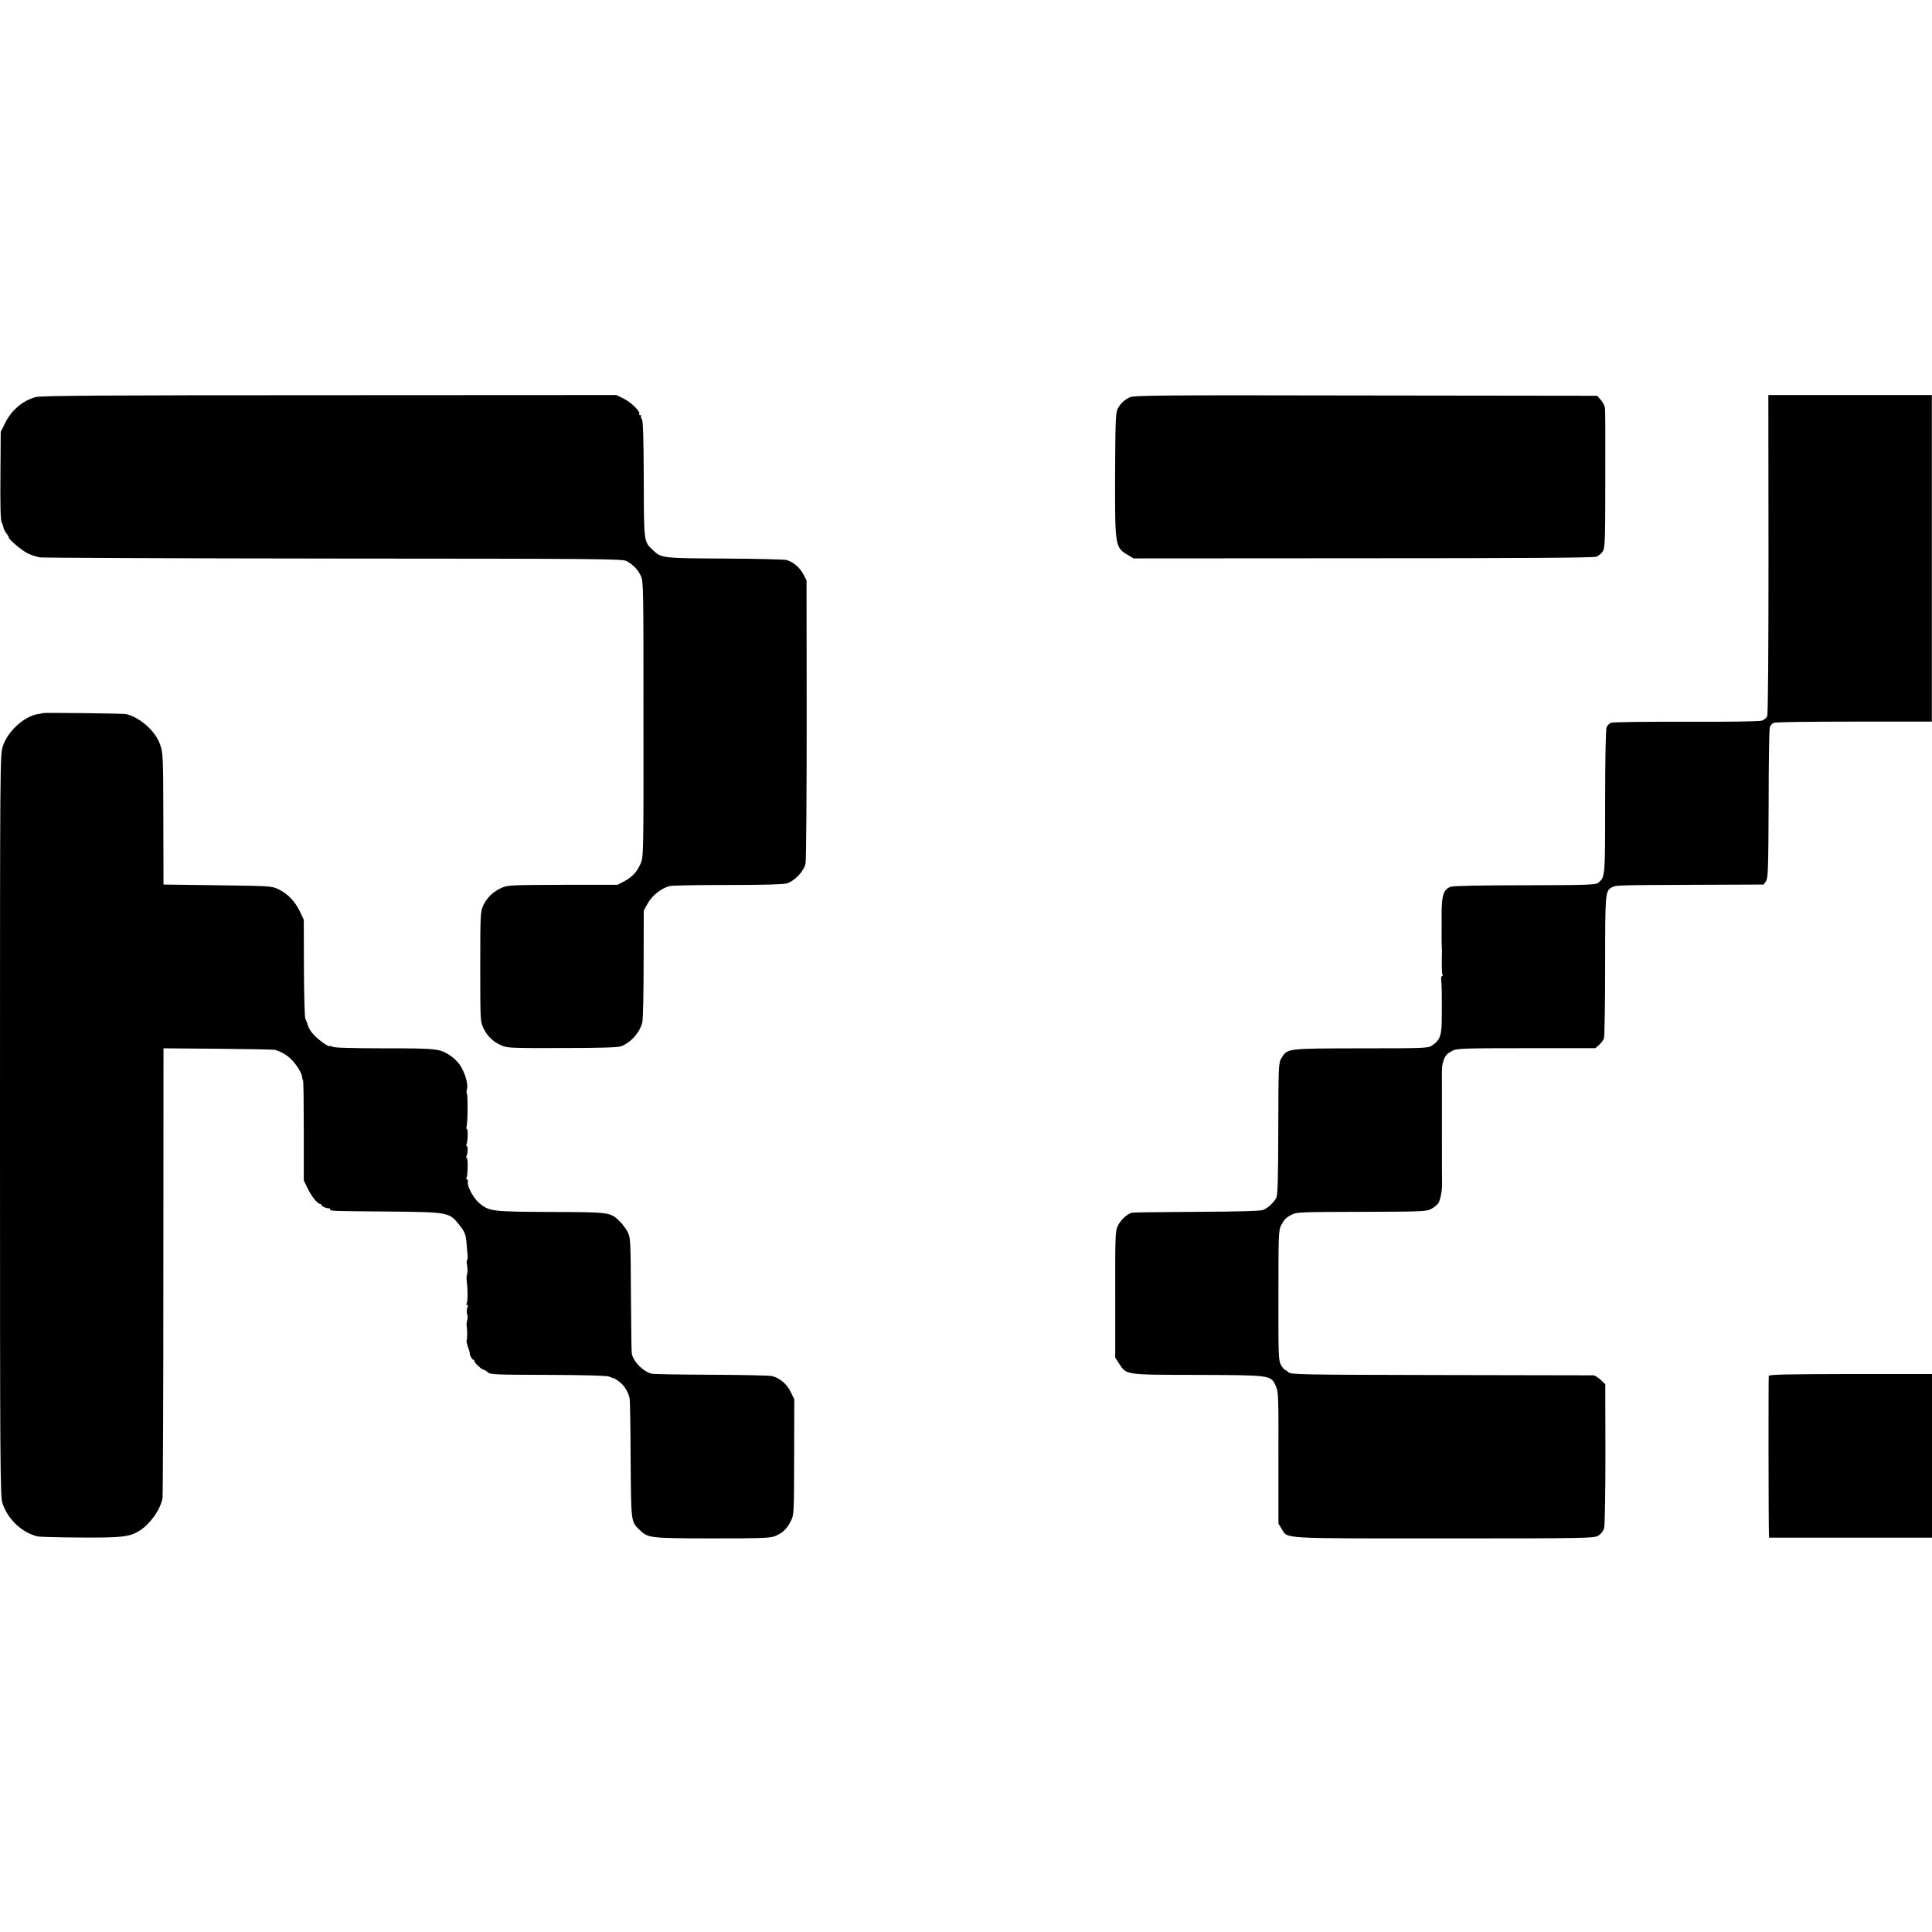 <?xml version="1.0" standalone="no"?>
<!DOCTYPE svg PUBLIC "-//W3C//DTD SVG 20010904//EN"
 "http://www.w3.org/TR/2001/REC-SVG-20010904/DTD/svg10.dtd">
<svg version="1.0" xmlns="http://www.w3.org/2000/svg"
 width="1340pt" height="1340pt" viewBox="0 0 1340 1340"
 preserveAspectRatio="xMidYMid meet">
<g transform="translate(0,1340) scale(0.1,-0.1)"
fill="#000000" stroke="none">
<path d="M248 10646 c-92 -25 -169 -91 -214 -183 l-29 -58 -2 -303 c-2 -198 1
-311 8 -324 6 -10 12 -29 14 -40 3 -11 11 -28 20 -38 8 -9 15 -21 15 -25 0
-17 94 -96 136 -115 23 -11 60 -22 82 -26 22 -3 940 -7 2039 -8 1882 -1 2000
-2 2030 -18 46 -26 77 -58 98 -103 18 -38 18 -84 18 -995 1 -937 0 -956 -20
-1000 -26 -59 -57 -92 -114 -123 l-46 -24 -380 0 c-357 -1 -383 -2 -424 -21
-59 -26 -102 -68 -127 -122 -20 -43 -21 -61 -21 -425 0 -377 0 -380 23 -428
28 -56 65 -92 124 -118 41 -18 70 -19 420 -18 262 0 387 4 409 12 68 25 132
97 148 167 5 19 9 202 9 405 l1 370 28 50 c31 56 100 109 156 120 19 4 200 7
403 7 248 0 380 4 405 11 56 17 119 85 130 138 5 24 8 476 8 1004 l-1 960 -22
42 c-24 46 -71 86 -117 99 -16 4 -210 9 -430 10 -434 2 -438 3 -497 59 -63 59
-62 52 -63 492 -1 288 -5 406 -13 416 -7 8 -9 17 -5 20 3 4 1 7 -6 7 -7 0 -10
4 -7 8 10 16 -54 80 -106 106 l-52 26 -1990 -1 c-1574 0 -2001 -3 -2038 -13z"/>
<path d="M7835 10644 c-41 -21 -64 -43 -83 -79 -14 -26 -16 -85 -18 -460 -1
-499 0 -502 90 -555 l38 -23 1591 1 c1090 0 1601 3 1619 11 15 5 35 22 44 36
16 24 18 70 18 498 1 260 0 484 -2 498 -2 14 -15 39 -29 55 l-25 29 -1606 2
c-1443 3 -1610 1 -1637 -13z"/>
<path d="M12266 9558 c0 -670 -3 -1112 -9 -1125 -5 -12 -21 -26 -36 -31 -16
-6 -222 -9 -526 -8 -275 1 -510 -2 -521 -7 -12 -5 -26 -19 -31 -31 -6 -12 -10
-221 -10 -516 0 -525 0 -522 -47 -562 -19 -15 -61 -17 -508 -18 -300 0 -497
-4 -515 -10 -52 -19 -65 -58 -64 -205 0 -11 0 -56 0 -100 -1 -44 0 -93 1 -110
1 -16 2 -37 1 -45 -2 -72 -1 -142 4 -150 3 -6 2 -10 -3 -10 -5 0 -8 -12 -6
-27 4 -33 5 -97 4 -250 0 -137 -10 -167 -72 -207 -24 -16 -67 -17 -490 -17
-514 -1 -508 0 -549 -66 -21 -34 -22 -43 -23 -491 -1 -369 -4 -462 -15 -482
-19 -33 -58 -69 -90 -82 -17 -7 -177 -12 -461 -13 -239 -1 -442 -4 -450 -6
-33 -9 -79 -52 -98 -93 -16 -32 -18 -77 -17 -474 l0 -438 27 -42 c53 -79 36
-77 544 -78 513 -2 507 -1 543 -77 18 -40 19 -67 18 -498 l0 -456 23 -38 c42
-69 -20 -65 1127 -65 993 0 1039 1 1068 19 19 11 35 31 41 52 5 20 9 229 9
516 l-1 482 -32 31 c-18 16 -40 30 -49 31 -10 0 -486 1 -1059 2 -976 2 -1042
3 -1058 20 -10 9 -21 17 -25 17 -3 0 -15 14 -26 32 -17 30 -19 58 -18 483 0
412 1 453 18 485 22 42 32 53 75 76 33 17 67 18 480 19 404 1 449 2 483 18 20
10 44 29 53 42 14 21 28 95 26 135 -1 11 -1 196 -1 335 0 6 0 66 0 135 0 69 0
132 0 140 0 8 0 56 0 105 -1 94 0 104 13 145 11 30 23 43 63 64 28 14 88 16
510 16 l478 0 26 23 c14 12 30 33 34 47 4 13 8 240 8 502 0 504 1 517 45 543
29 16 42 16 556 18 l499 2 16 24 c14 22 16 83 18 535 0 281 4 521 8 532 4 12
16 26 28 31 12 5 258 8 559 8 l537 0 0 1132 0 1133 -567 0 -567 0 1 -1102z"/>
<path d="M297 8454 c-1 -1 -16 -4 -34 -7 -95 -15 -209 -118 -243 -222 -20 -60
-20 -82 -20 -2631 0 -2361 1 -2575 17 -2620 37 -112 135 -204 243 -230 14 -4
147 -7 295 -8 290 -2 344 4 414 48 73 47 142 143 158 224 3 15 6 723 6 1574
l1 1547 380 -3 c210 -2 388 -5 396 -8 66 -22 110 -55 150 -114 17 -24 33 -55
34 -67 1 -13 5 -27 8 -32 3 -6 5 -163 5 -351 l0 -341 26 -54 c27 -56 69 -109
87 -109 5 0 10 -4 10 -9 0 -8 37 -24 53 -22 4 1 7 -3 7 -7 0 -12 7 -12 400
-15 417 -4 425 -5 492 -88 42 -53 49 -70 54 -134 2 -27 6 -65 7 -82 2 -18 0
-33 -4 -33 -3 0 -3 -17 1 -38 3 -21 4 -47 0 -57 -4 -11 -5 -33 -3 -50 9 -66 7
-155 -2 -159 -5 -3 -4 -5 2 -5 9 -1 10 -8 4 -23 -5 -13 -5 -32 -1 -43 4 -11 4
-29 1 -40 -4 -11 -6 -31 -4 -45 5 -37 4 -92 -1 -97 -2 -3 2 -22 9 -44 8 -22
14 -40 13 -42 -4 -8 15 -47 23 -47 5 0 9 -5 9 -10 0 -13 51 -59 64 -60 5 0 18
-8 29 -18 17 -16 53 -17 421 -18 260 -1 409 -5 421 -12 11 -5 25 -10 30 -11 6
0 25 -12 42 -26 35 -27 61 -71 70 -114 3 -14 6 -206 7 -426 3 -437 2 -428 63
-487 59 -56 66 -57 500 -58 346 0 405 2 439 16 52 21 81 49 109 104 22 44 22
50 23 445 l1 400 -25 51 c-25 53 -76 97 -130 110 -15 4 -205 8 -423 9 -218 1
-403 4 -411 7 -61 17 -123 79 -138 138 -2 8 -5 193 -6 410 -2 379 -3 397 -23
436 -12 22 -36 55 -55 73 -64 63 -65 64 -478 65 -406 2 -424 4 -492 58 -40 31
-89 118 -83 149 2 10 -1 19 -6 19 -6 0 -7 5 -3 11 9 16 11 139 1 139 -5 0 -5
5 -2 11 10 15 12 69 3 69 -4 0 -5 6 -2 14 9 24 11 106 2 106 -4 0 -5 7 -2 14
8 22 10 227 2 232 -3 2 -3 17 1 32 10 33 -15 115 -50 167 -13 19 -41 47 -62
61 -77 51 -91 53 -462 53 -223 0 -351 4 -359 11 -7 5 -15 7 -18 4 -8 -7 -78
42 -111 78 -26 28 -40 54 -47 83 -1 6 -6 18 -12 28 -5 10 -9 160 -10 353 l-1
335 -27 57 c-34 70 -82 121 -146 153 -49 24 -53 24 -425 29 l-375 5 -1 440
c-1 454 -2 476 -24 535 -33 91 -137 183 -233 207 -19 5 -574 11 -579 7z"/>
<path d="M12268 3857 c-3 -10 -2 -1018 1 -1097 l1 -25 565 0 565 0 0 567 0
568 -564 0 c-435 -1 -565 -3 -568 -13z"/>
</g>
</svg>
